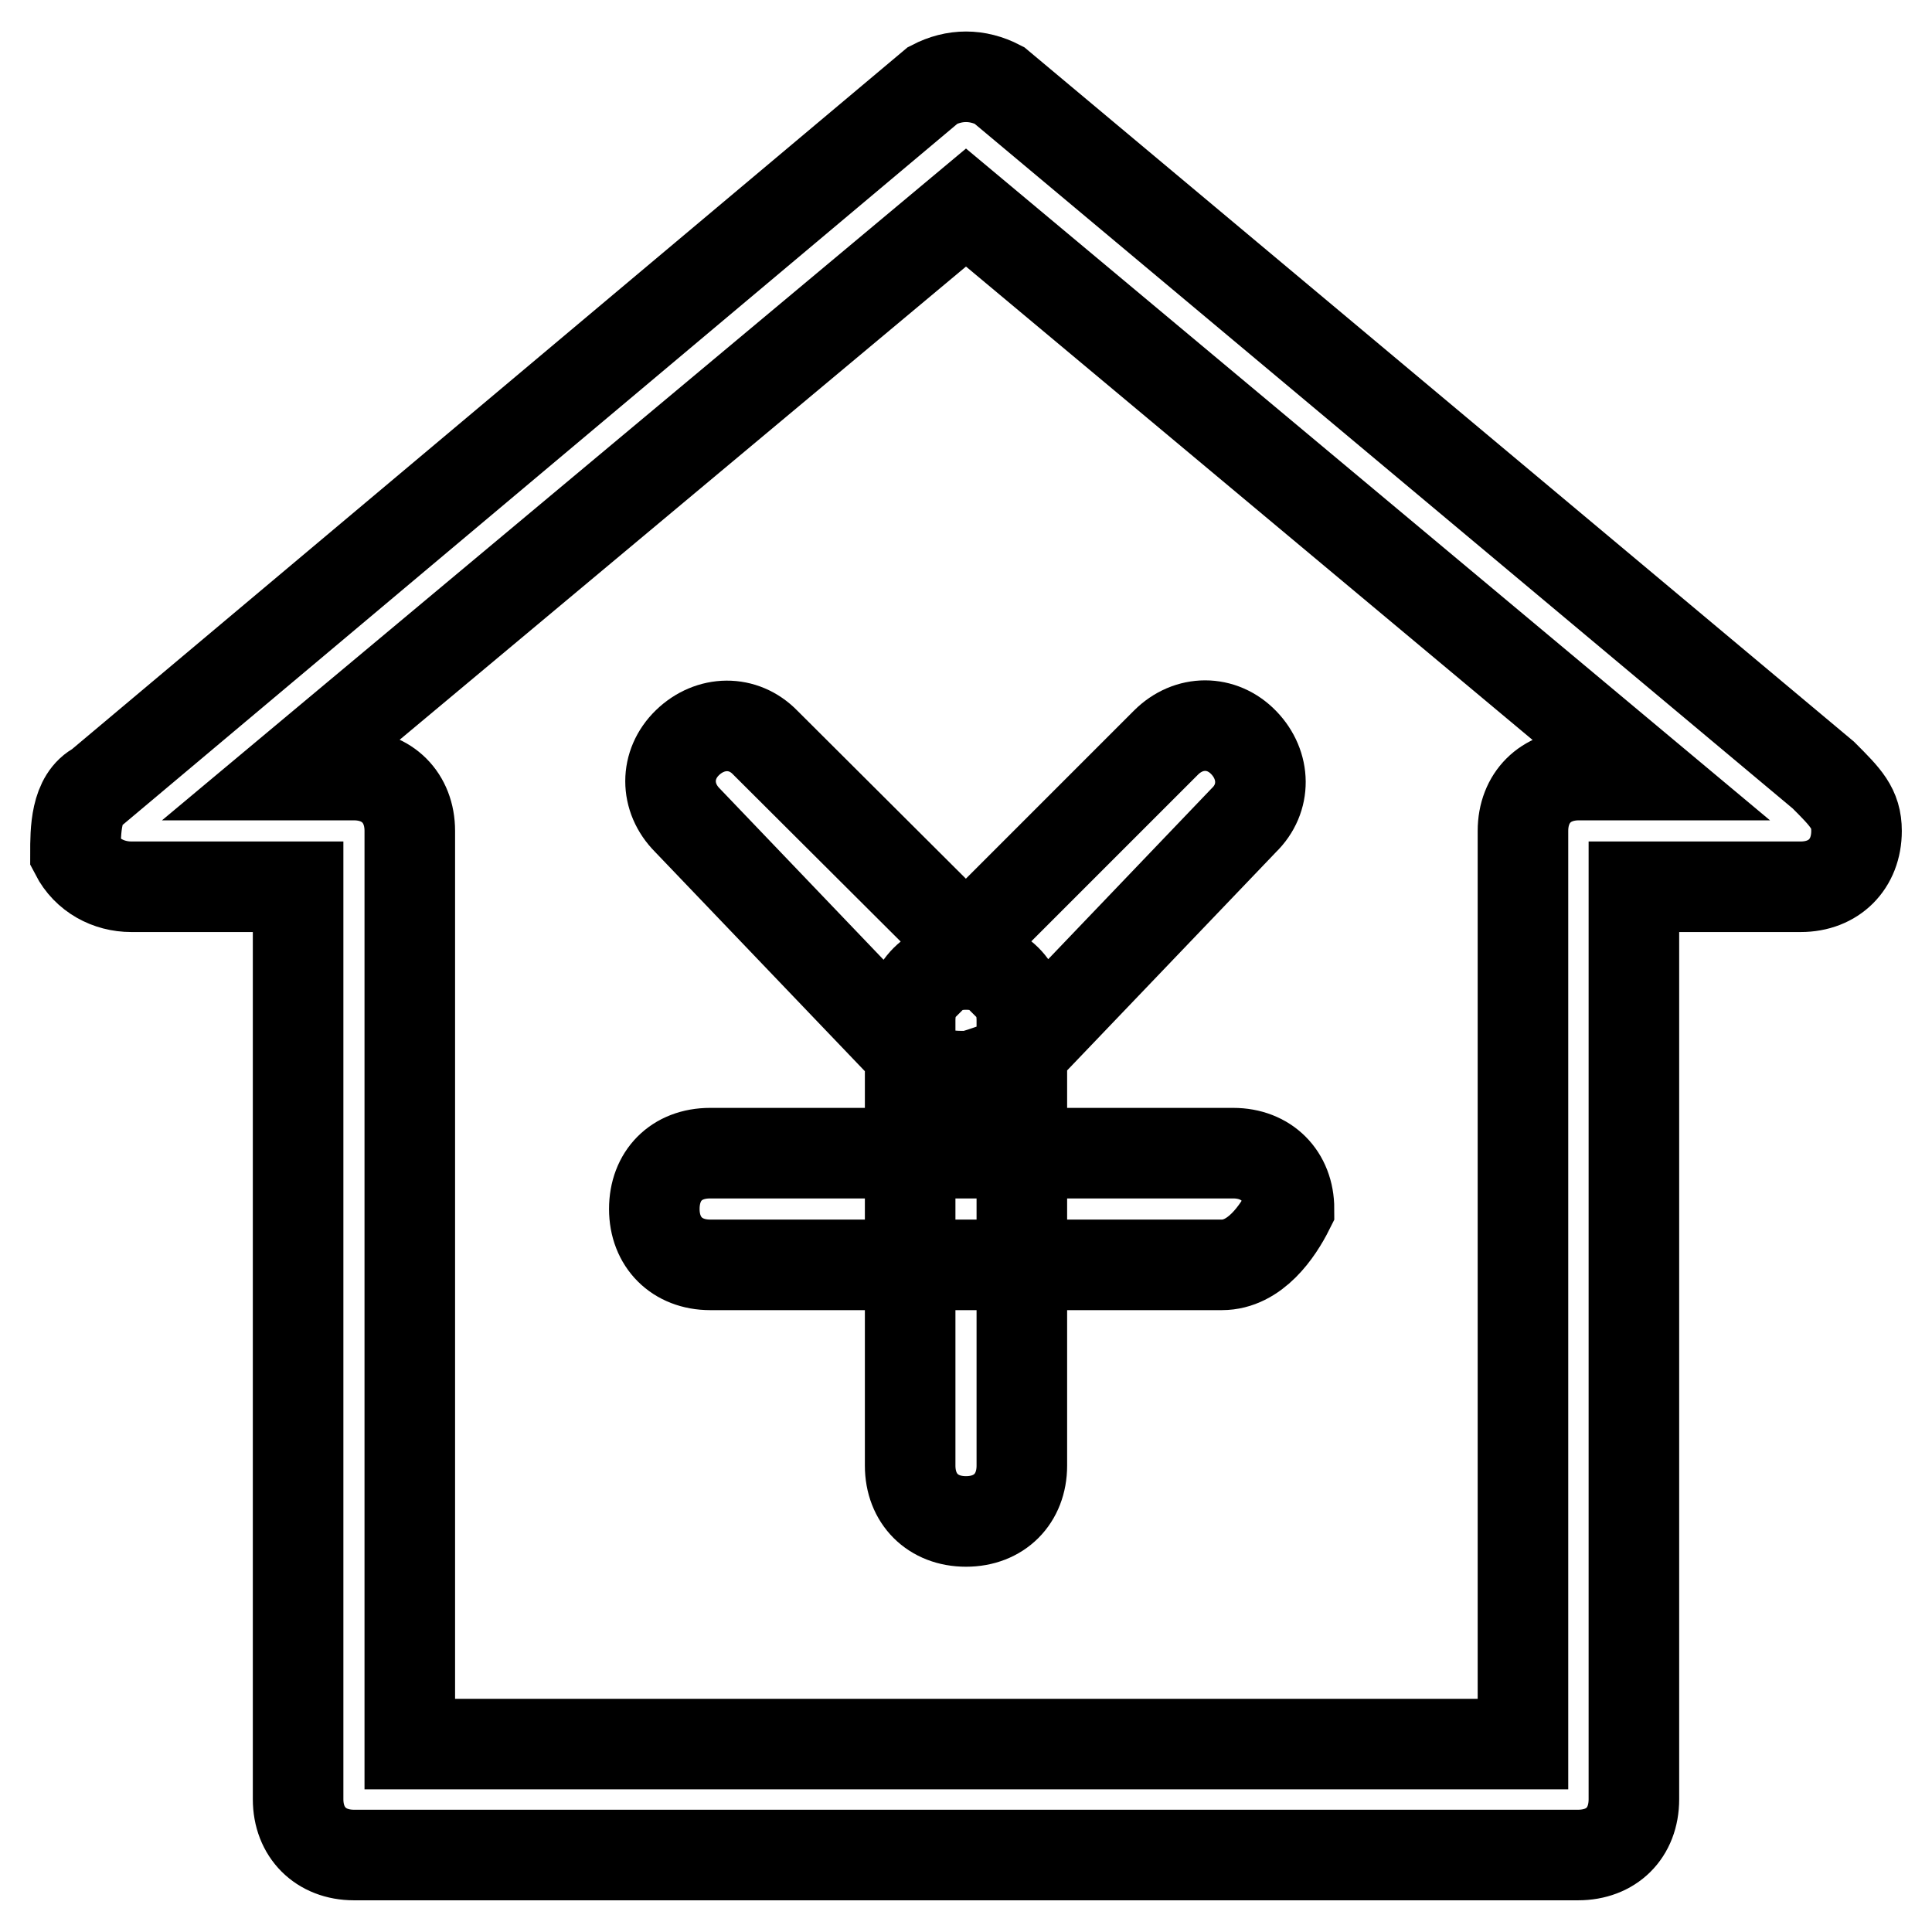 <?xml version="1.0" encoding="utf-8"?>
<!-- Svg Vector Icons : http://www.onlinewebfonts.com/icon -->
<!DOCTYPE svg PUBLIC "-//W3C//DTD SVG 1.1//EN" "http://www.w3.org/Graphics/SVG/1.1/DTD/svg11.dtd">
<svg version="1.1" xmlns="http://www.w3.org/2000/svg" xmlns:xlink="http://www.w3.org/1999/xlink" x="0px" y="0px" viewBox="0 0 256 256" enable-background="new 0 0 256 256" xml:space="preserve">
<g> <path stroke-width="12" fill-opacity="0" stroke="#000000"  d="M128,201.6c-4.4,0-7.4-3-7.4-7.4v-59c0-4.4,3-7.4,7.4-7.4s7.4,2.9,7.4,7.4v59 C135.4,198.6,132.4,201.6,128,201.6z M161.9,167.6H94.1c-4.4,0-7.4-3-7.4-7.4s2.9-7.4,7.4-7.4h69.3c4.4,0,7.4,3,7.4,7.4 C169.3,163.2,166.3,167.6,161.9,167.6z M128,142.6c-1.5,0-4.4,0-5.9-1.5l-31-32.4c-3-3-3-7.4,0-10.3s7.4-3,10.3,0l32.5,32.4 c2.9,3,2.9,7.4,0,10.3C132.4,141.1,129.5,142.6,128,142.6z M128,142.6c-1.5,0-4.4,0-5.9-1.5c-3-3-3-7.4,0-10.3l32.4-32.4 c3-3,7.4-3,10.3,0s3,7.4,0,10.3l-31,32.4C132.4,141.1,129.5,142.6,128,142.6z M209.1,245.8H46.9c-4.4,0-7.4-3-7.4-7.4V117.5H17.4 c-3,0-5.9-1.5-7.4-4.4c0-3,0-7.4,3-8.9l110.6-92.9c2.9-1.5,5.9-1.5,8.8,0l109.2,91.4c3,3,4.4,4.4,4.4,7.4c0,4.4-3,7.4-7.4,7.4l0,0 h-22.1v120.9C216.5,242.9,213.5,245.8,209.1,245.8z M54.3,231.1h147.5V110.1c0-4.4,3-7.4,7.4-7.4h8.8l-90-75.2l-90,75.2h8.9 c4.4,0,7.4,3,7.4,7.4V231.1z"/></g>
</svg>